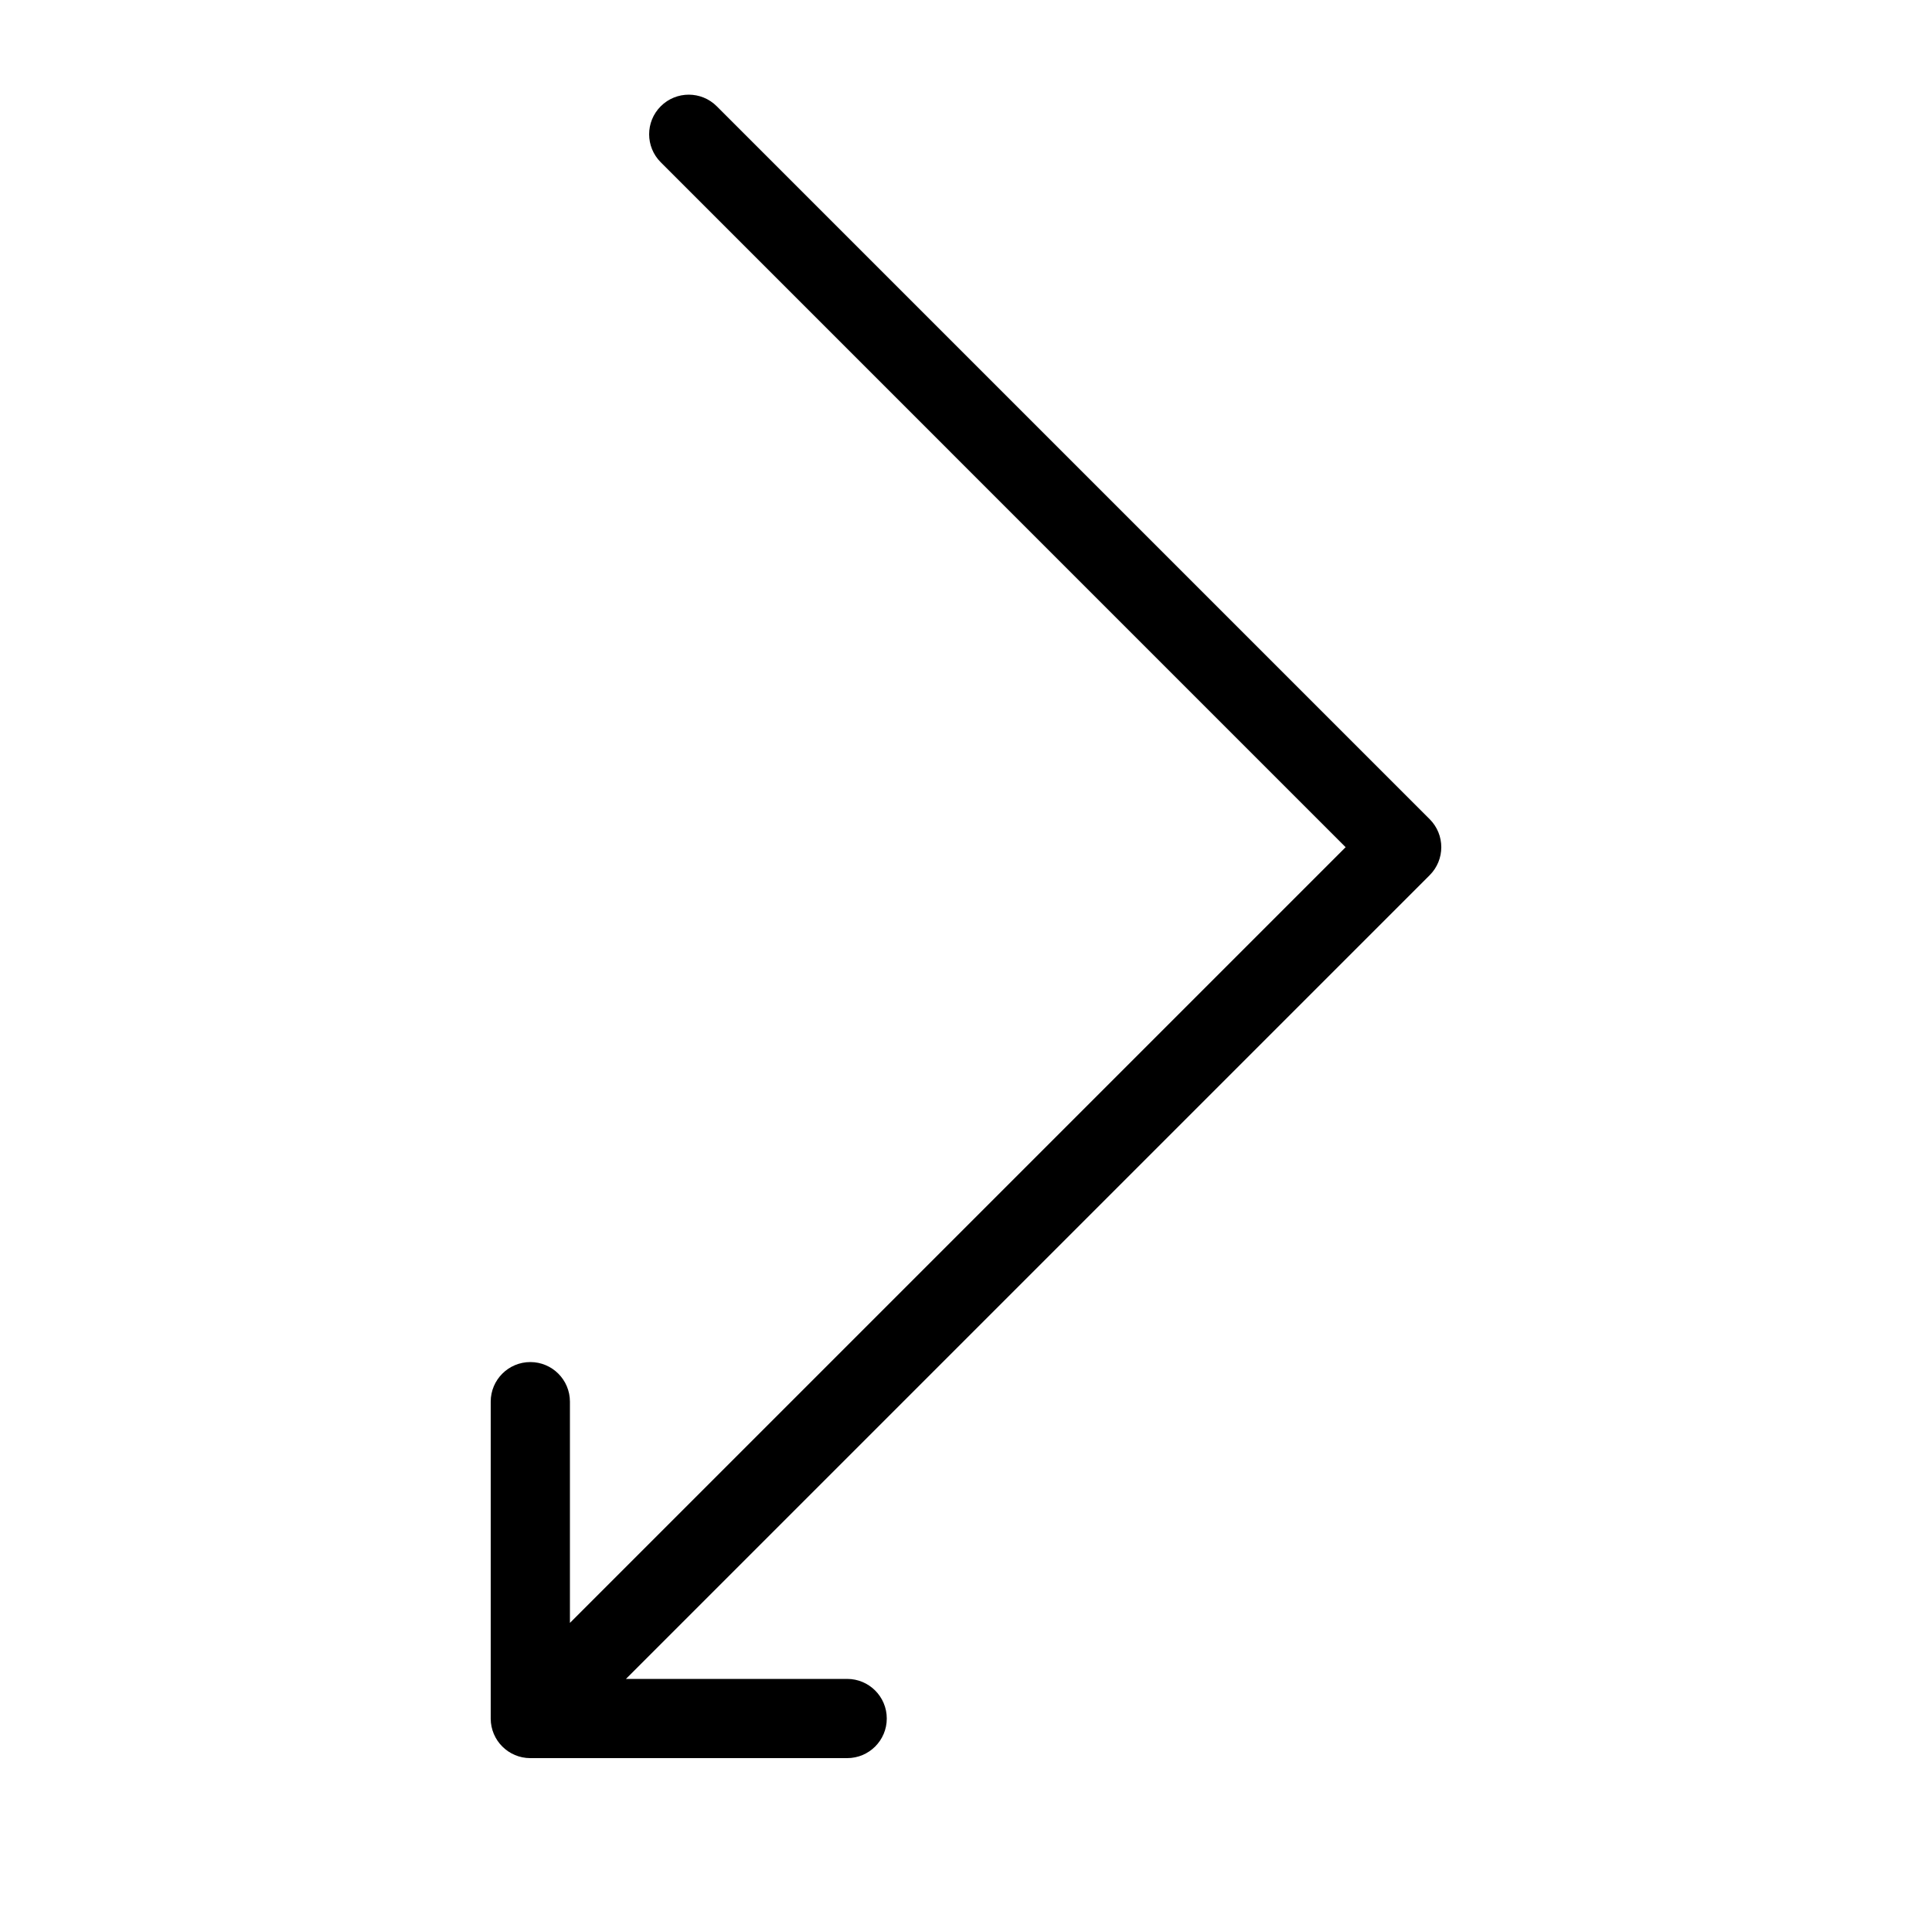 <?xml version="1.0" encoding="UTF-8"?>
<!-- Uploaded to: SVG Repo, www.svgrepo.com, Generator: SVG Repo Mixer Tools -->
<svg fill="#000000" width="800px" height="800px" version="1.1" viewBox="144 144 512 512" xmlns="http://www.w3.org/2000/svg">
 <path d="m309.88 588.93h58.629c5.797 0 10.496 4.699 10.496 10.496s-4.699 10.496-10.496 10.496h-83.969c-5.797 0-10.496-4.699-10.496-10.496v-83.969c0-5.797 4.699-10.496 10.496-10.496s10.496 4.699 10.496 10.496v58.629l205.57-205.57-181.5-181.51c-4.102-4.098-4.102-10.746 0-14.844 4.098-4.098 10.742-4.098 14.844 0l188.93 188.93c4.102 4.098 4.102 10.742 0 14.844z"/>
</svg>